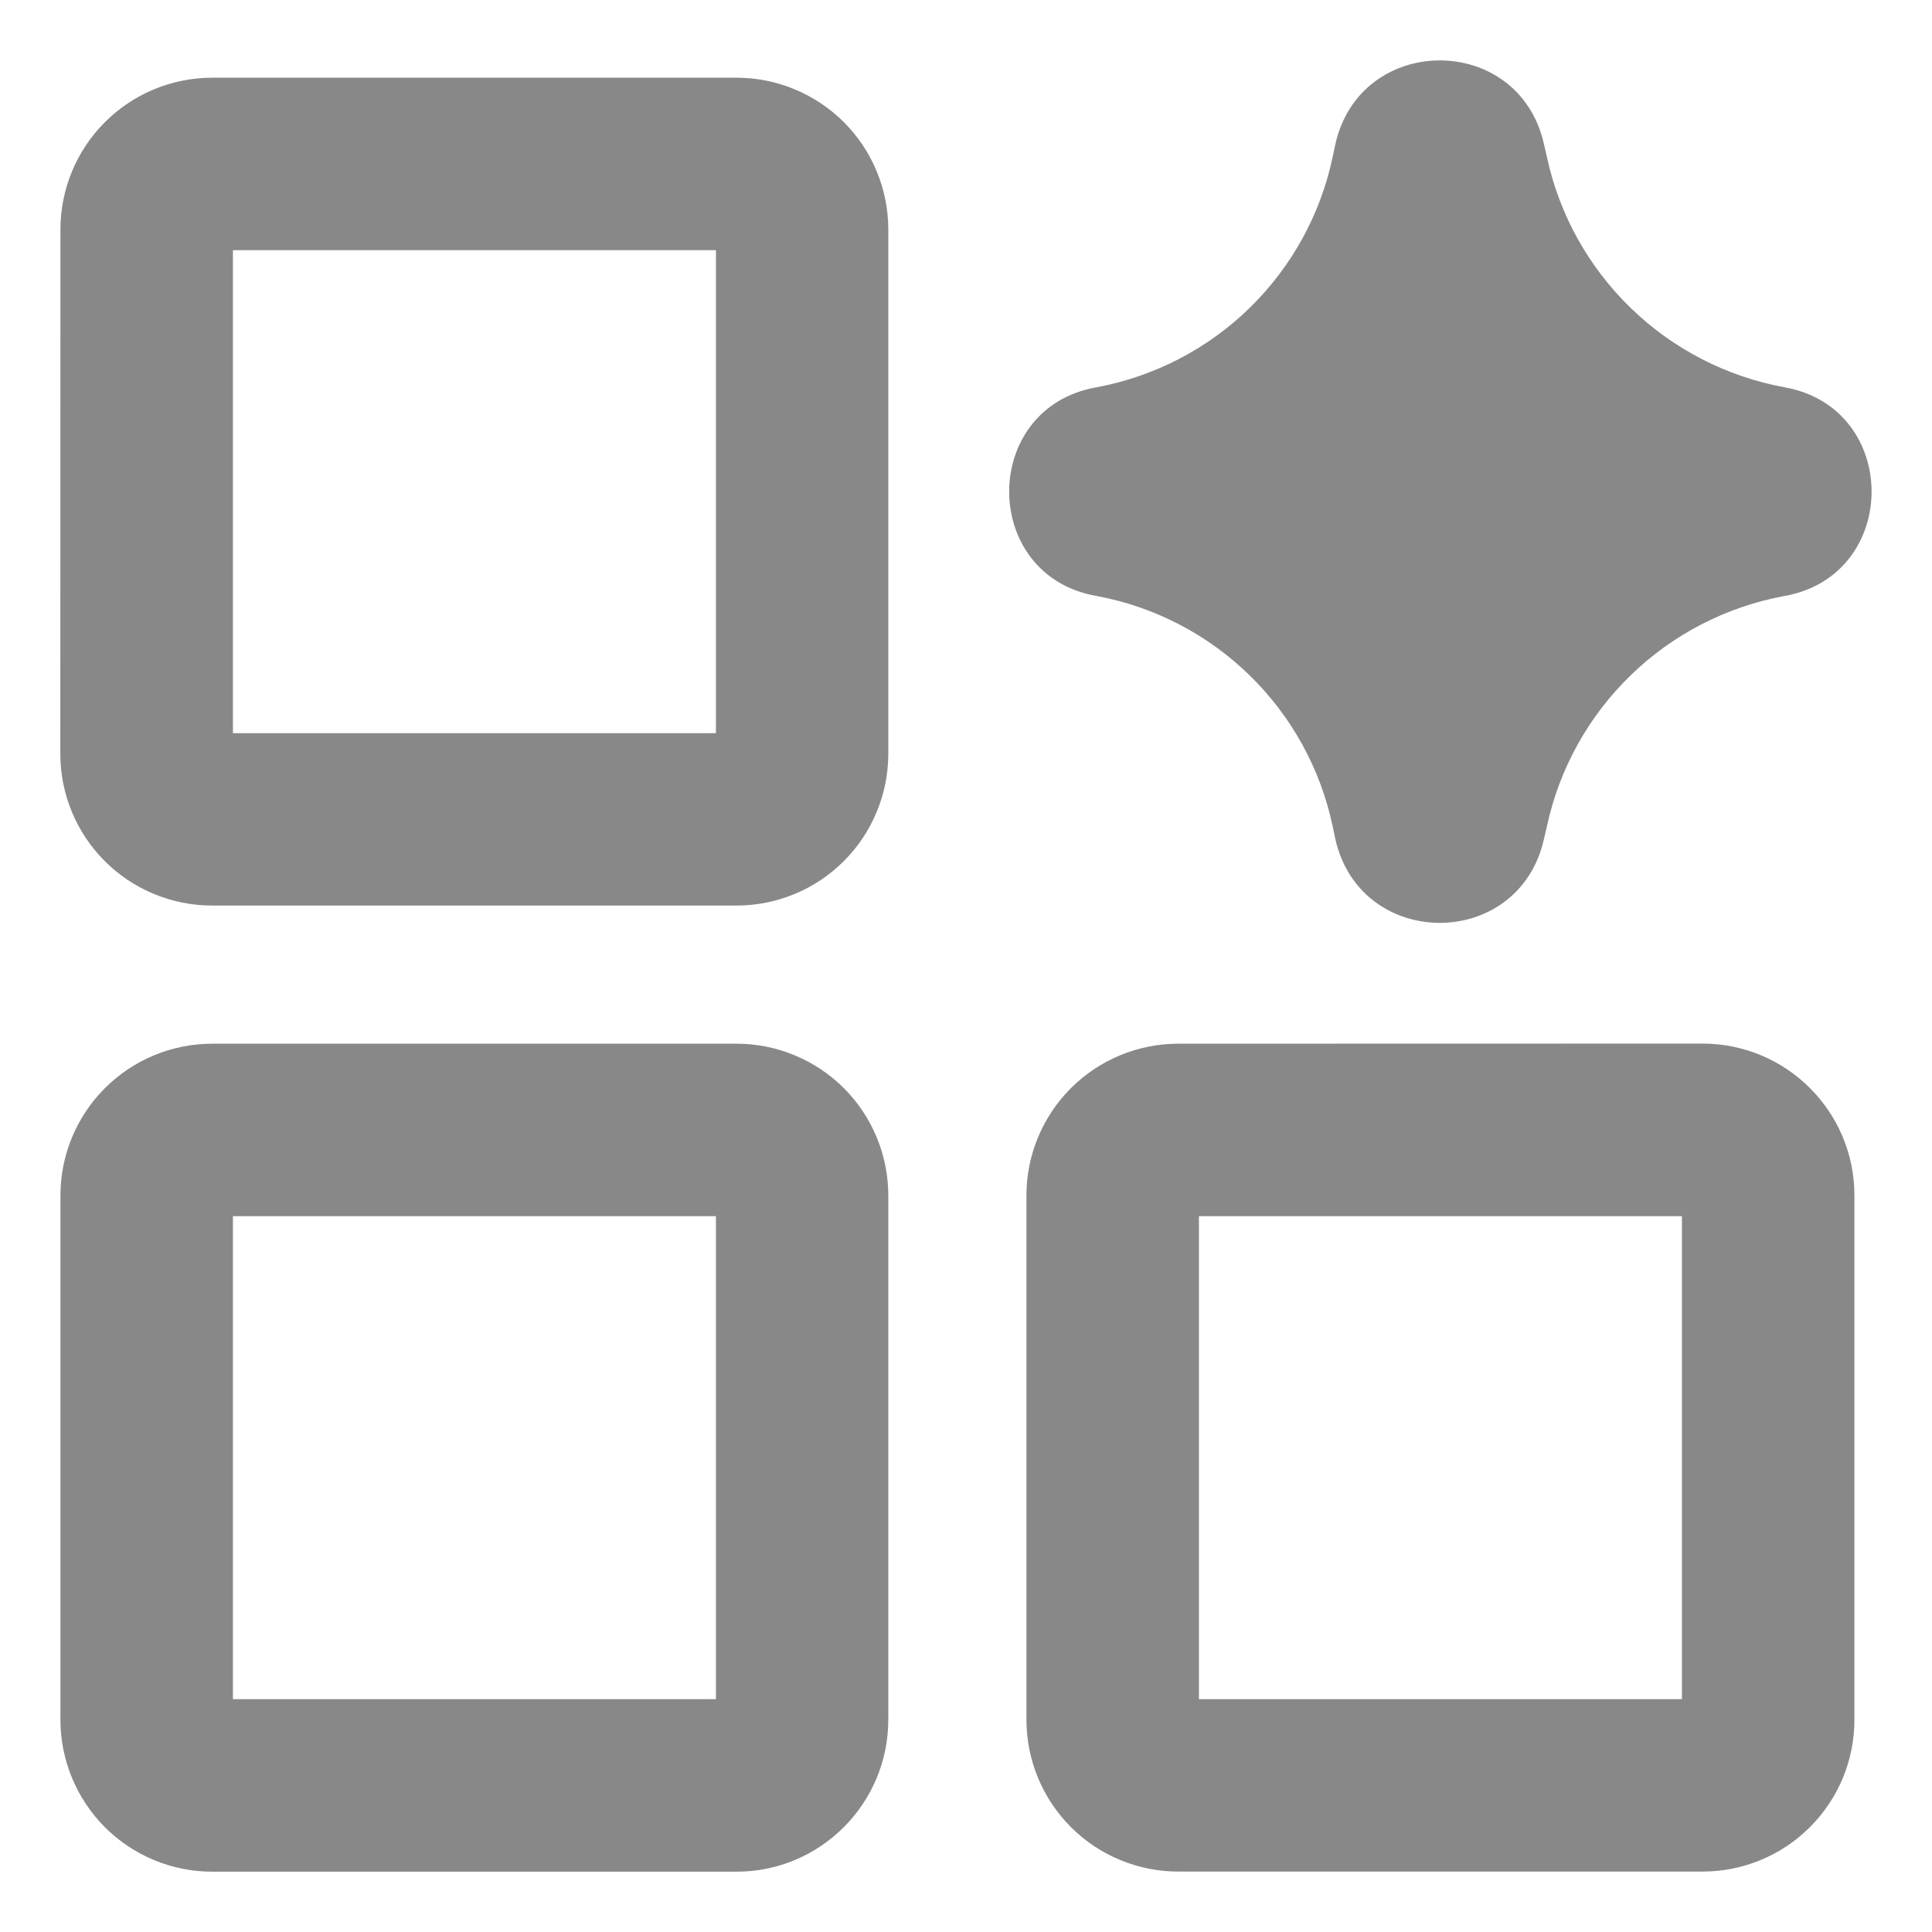 <svg width="32" height="32" viewBox="0 0 32 32" fill="none" xmlns="http://www.w3.org/2000/svg">
<path fill-rule="evenodd" clip-rule="evenodd" d="M25.573 2.389C25.157 0.528 22.517 0.542 22.114 2.405L22.075 2.59C21.876 3.545 21.396 4.418 20.698 5.1C20 5.781 19.115 6.239 18.155 6.416C16.235 6.757 16.235 9.529 18.155 9.87C19.115 10.046 20 10.505 20.698 11.186C21.396 11.867 21.876 12.741 22.075 13.696L22.114 13.881C22.517 15.744 25.154 15.758 25.573 13.897L25.623 13.68C25.829 12.728 26.313 11.859 27.013 11.181C27.712 10.504 28.596 10.048 29.554 9.872C31.481 9.531 31.481 6.754 29.554 6.414C28.596 6.237 27.712 5.782 27.013 5.104C26.313 4.427 25.829 3.557 25.623 2.606L25.573 2.389ZM3.858 4.144V12.144H11.858V4.144H3.858ZM1.001 3.801C1.001 3.134 1.266 2.495 1.738 2.023C2.209 1.552 2.849 1.287 3.515 1.287H12.197C12.527 1.287 12.854 1.351 13.159 1.478C13.465 1.604 13.742 1.789 13.976 2.022C14.21 2.256 14.395 2.533 14.521 2.838C14.648 3.144 14.713 3.471 14.713 3.801V12.482C14.713 12.813 14.649 13.14 14.522 13.445C14.396 13.751 14.211 14.028 13.977 14.262C13.744 14.495 13.467 14.681 13.162 14.807C12.856 14.934 12.529 14.999 12.199 14.999H3.515C3.185 14.999 2.858 14.934 2.553 14.808C2.247 14.682 1.97 14.497 1.736 14.263C1.502 14.03 1.317 13.752 1.19 13.447C1.064 13.142 0.999 12.815 0.999 12.485L1.001 3.801ZM3.858 20.144V28.144H11.858V20.144H3.858ZM1.001 19.801C1.001 19.134 1.266 18.495 1.738 18.023C2.209 17.552 2.849 17.287 3.515 17.287H12.197C12.527 17.287 12.854 17.351 13.159 17.478C13.465 17.604 13.742 17.789 13.976 18.022C14.21 18.256 14.395 18.533 14.521 18.838C14.648 19.144 14.713 19.471 14.713 19.801V28.482C14.713 29.874 13.586 31.001 12.199 31.001H3.515C3.185 31.001 2.857 30.936 2.552 30.809C2.246 30.682 1.969 30.497 1.735 30.262C1.502 30.028 1.317 29.75 1.191 29.444C1.065 29.138 1 28.811 1.001 28.48V19.801ZM19.858 28.144V20.144H27.858V28.144H19.858ZM19.515 17.287C18.849 17.287 18.209 17.552 17.738 18.023C17.266 18.495 17.001 19.134 17.001 19.801V28.482C17.001 28.813 17.066 29.14 17.192 29.445C17.318 29.75 17.503 30.028 17.737 30.262C17.97 30.495 18.247 30.681 18.553 30.807C18.858 30.934 19.185 30.999 19.515 30.999H28.197C28.527 30.999 28.855 30.935 29.16 30.809C29.466 30.683 29.743 30.498 29.977 30.264C30.211 30.03 30.397 29.753 30.524 29.448C30.65 29.142 30.715 28.815 30.715 28.485V19.801C30.715 18.411 29.589 17.285 28.197 17.285L19.515 17.287Z" fill="#888888"/>
</svg>
